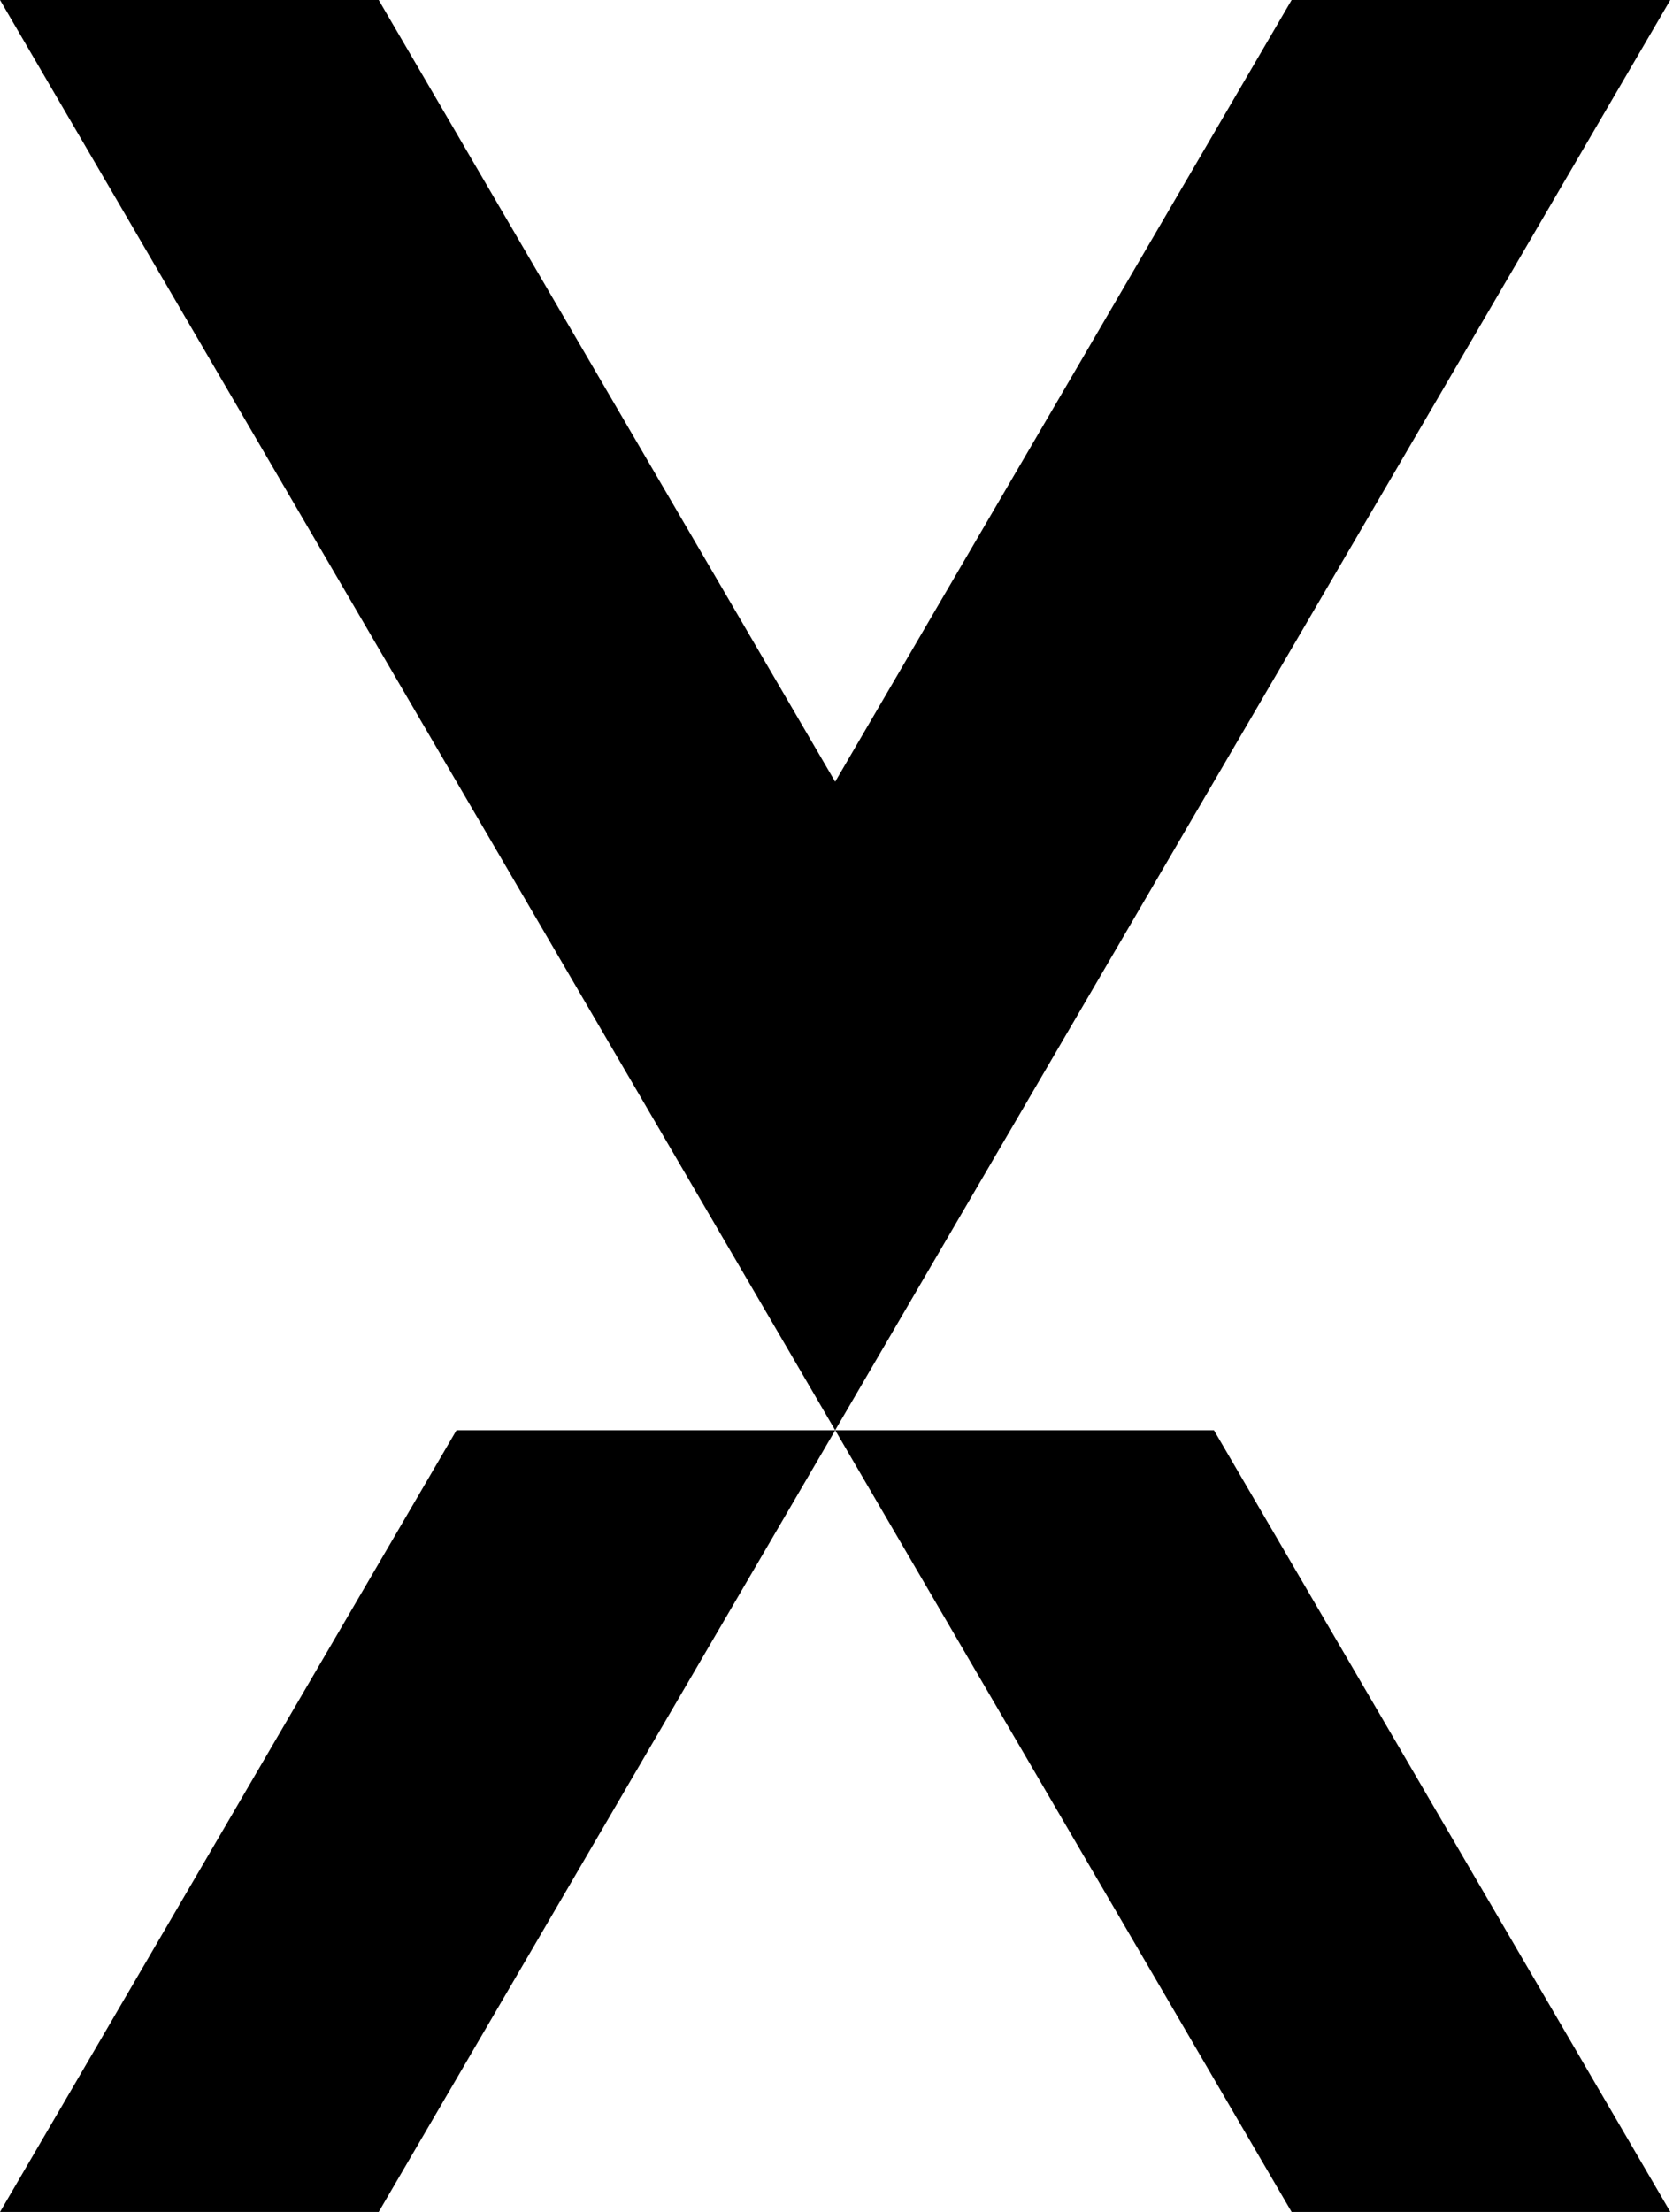 <svg width="454" height="600" viewBox="0 0 454 600" fill="none" xmlns="http://www.w3.org/2000/svg">
<g clip-path="url(#clip0_1786_40)">
<path d="M350.511 0L226.636 212.042L102.762 0H0L226.636 387.942L453.272 0H350.511Z" fill="black"/>
<path d="M329.43 387.958L453.288 600H350.511L226.652 387.958H329.43Z" fill="black"/>
<path d="M226.652 387.958L102.762 600H0L123.875 387.958H226.652Z" fill="black"/>
</g>
<defs>
<clipPath id="clip0_1786_40">
<rect width="453.288" height="600" fill="white"/>
</clipPath>
</defs>
</svg>
